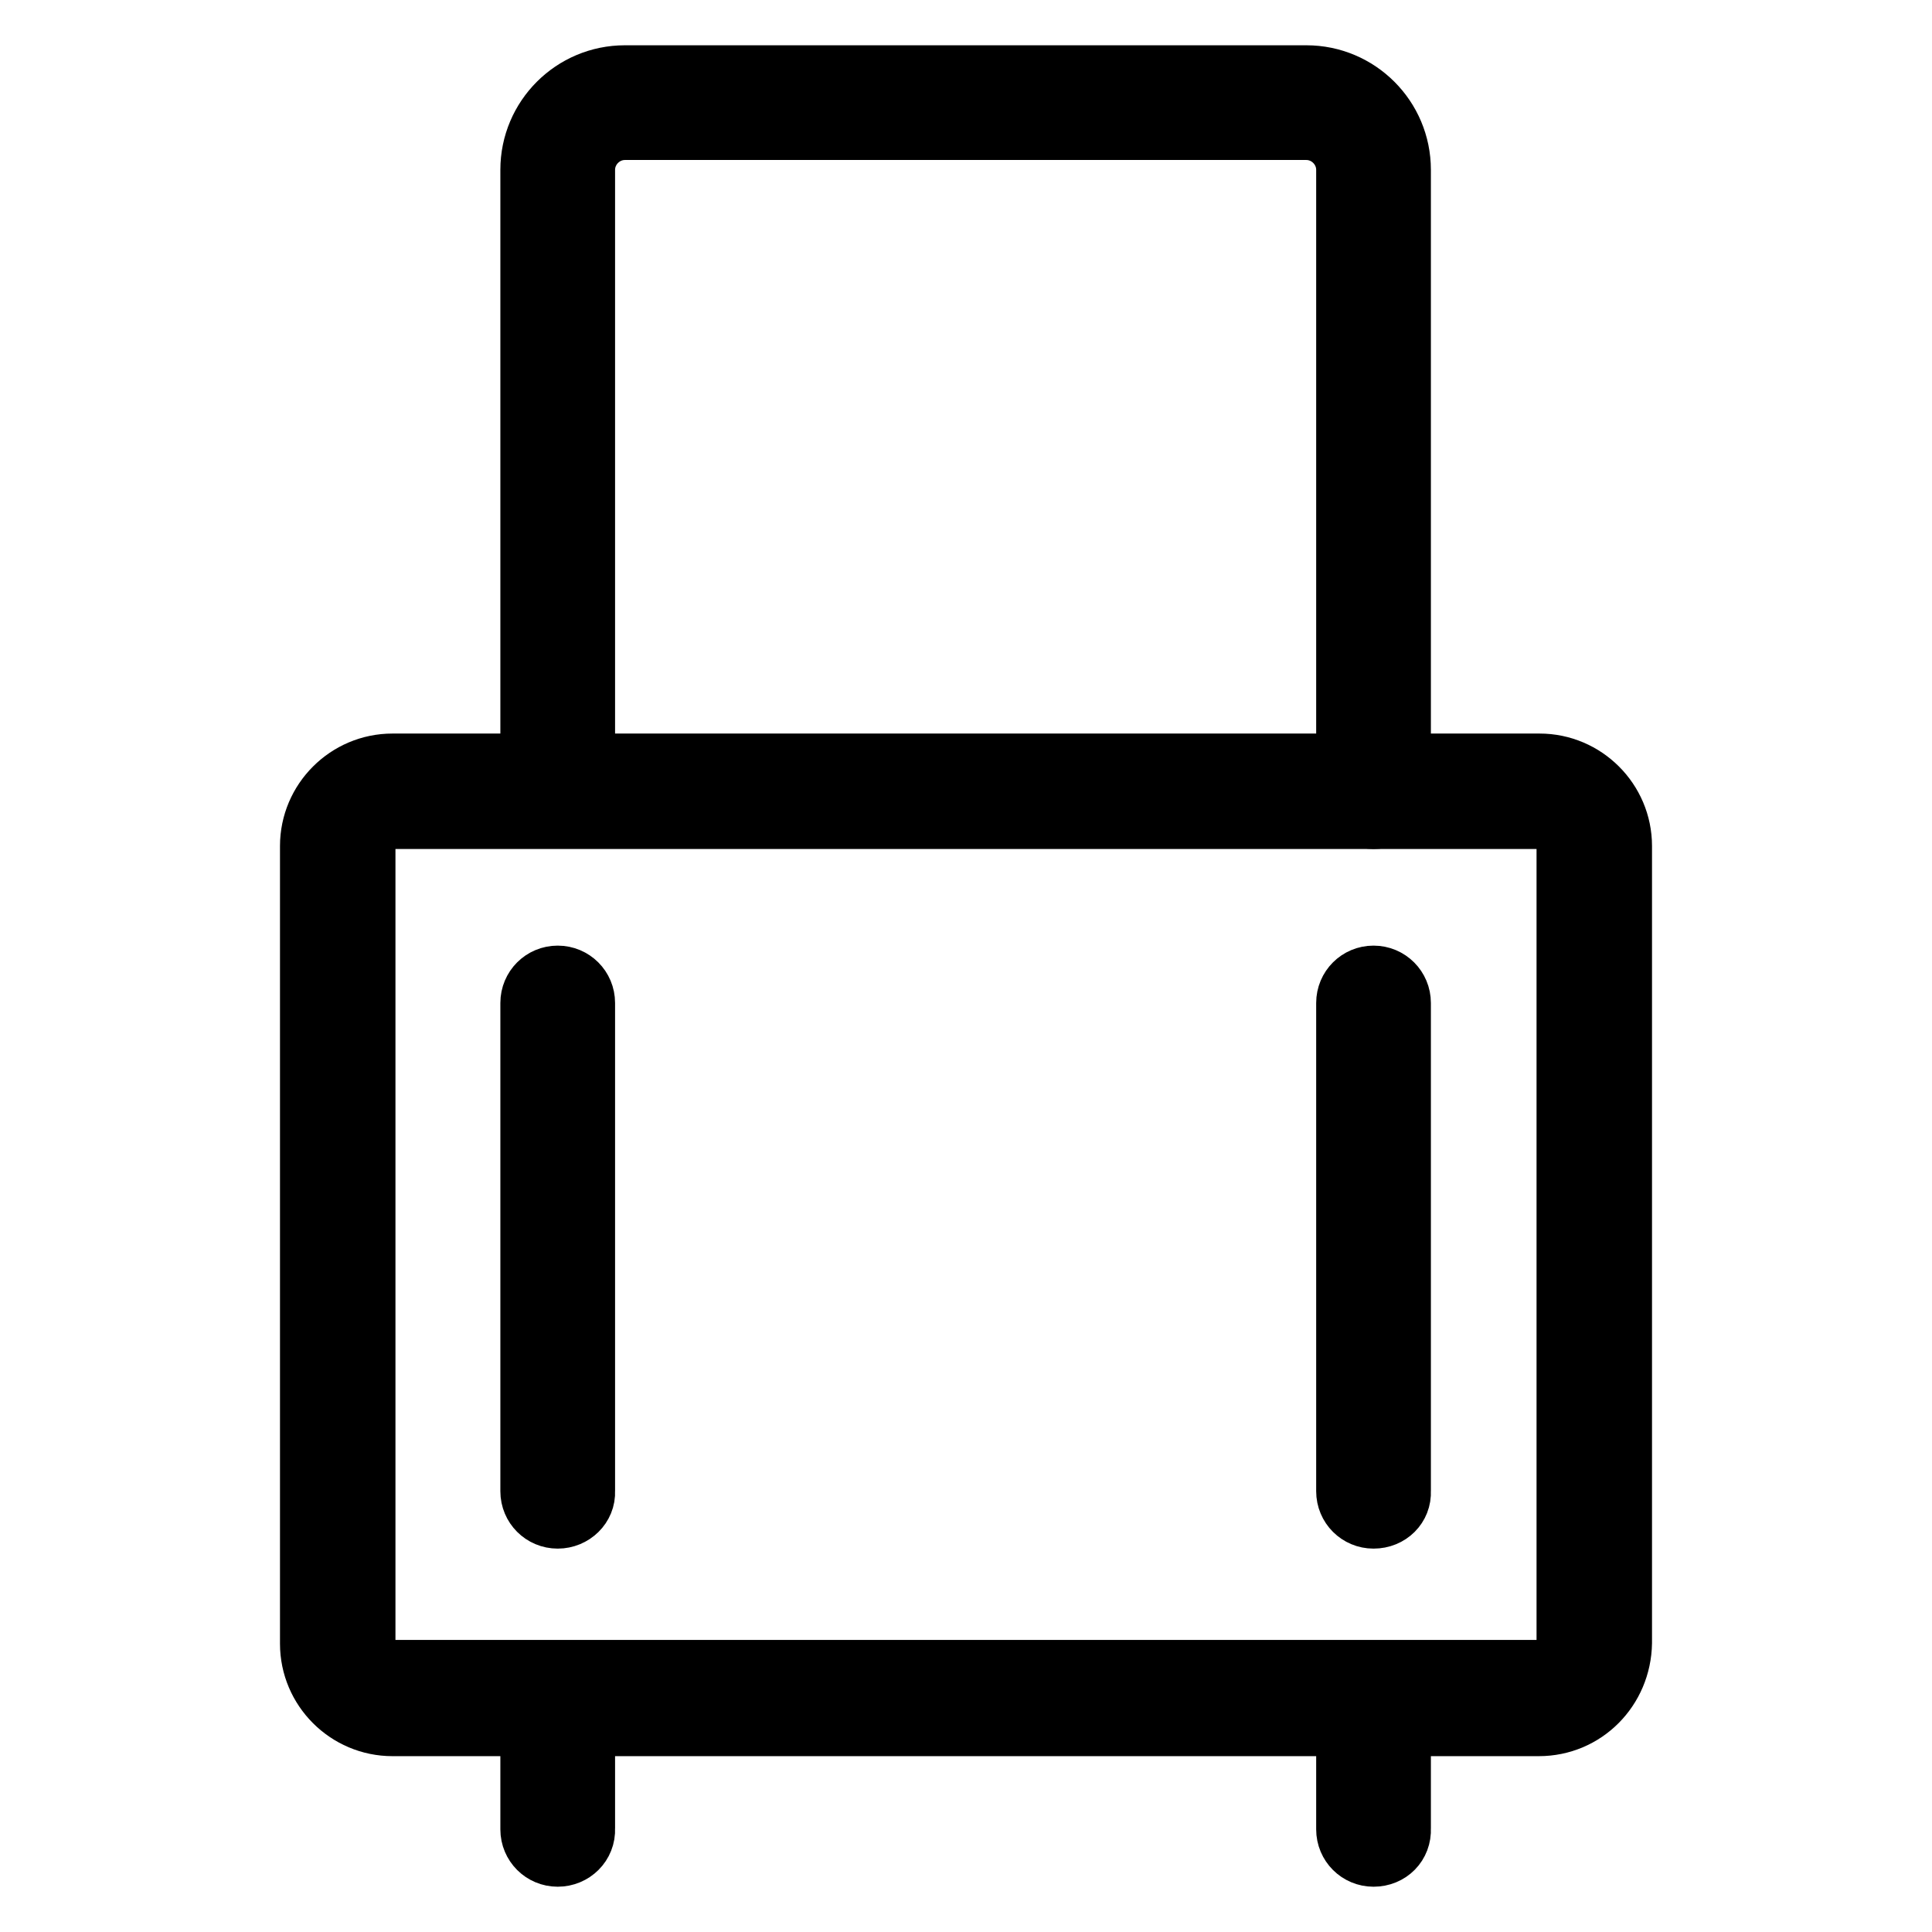 <?xml version="1.0" encoding="utf-8"?>
<!-- Svg Vector Icons : http://www.onlinewebfonts.com/icon -->
<!DOCTYPE svg PUBLIC "-//W3C//DTD SVG 1.1//EN" "http://www.w3.org/Graphics/SVG/1.1/DTD/svg11.dtd">
<svg version="1.1" xmlns="http://www.w3.org/2000/svg" xmlns:xlink="http://www.w3.org/1999/xlink" x="0px" y="0px" viewBox="0 0 256 256" enable-background="new 0 0 256 256" xml:space="preserve">
<g> <path stroke-width="8" fill-opacity="0" stroke="#000000"  d="M203.9,228.7H52c-6,0-10.9-4.9-10.9-10.9V112.1c0-6,4.9-10.9,10.9-10.9H204c6,0,10.9,4.9,10.9,10.9v105.6 C214.8,223.8,210,228.7,203.9,228.7L203.9,228.7z M52,108.5c-2,0-3.6,1.6-3.6,3.6v105.6c0,2,1.6,3.6,3.6,3.6H204 c2,0,3.6-1.6,3.6-3.6V112.1c0-2-1.6-3.6-3.6-3.6H52z"/> <path stroke-width="8" fill-opacity="0" stroke="#000000"  d="M182,108.5c-2,0-3.6-1.6-3.6-3.6V22.5c0-2.9-2.4-5.3-5.3-5.3H82.8c-2.9,0-5.3,2.4-5.3,5.3v81.7 c0,2-1.6,3.6-3.6,3.6s-3.6-1.6-3.6-3.6V22.5c0-6.9,5.6-12.5,12.5-12.5h90.3c6.9,0,12.5,5.6,12.5,12.5v82.4 C185.7,106.9,184.1,108.5,182,108.5z M73.9,246c-2,0-3.6-1.6-3.6-3.6V225c0-2,1.6-3.6,3.6-3.6s3.6,1.6,3.6,3.6v17.3 C77.6,244.4,75.9,246,73.9,246z M182,246c-2,0-3.6-1.6-3.6-3.6V225c0-2,1.6-3.6,3.6-3.6c2,0,3.6,1.6,3.6,3.6v17.3 C185.7,244.4,184.1,246,182,246z M73.9,201.2c-2,0-3.6-1.6-3.6-3.6v-64.7c0-2,1.6-3.6,3.6-3.6s3.6,1.6,3.6,3.6v64.7 C77.6,199.6,75.9,201.2,73.9,201.2z M182,201.2c-2,0-3.6-1.6-3.6-3.6v-64.7c0-2,1.6-3.6,3.6-3.6c2,0,3.6,1.6,3.6,3.6v64.7 C185.7,199.6,184.1,201.2,182,201.2z"/></g>
</svg>